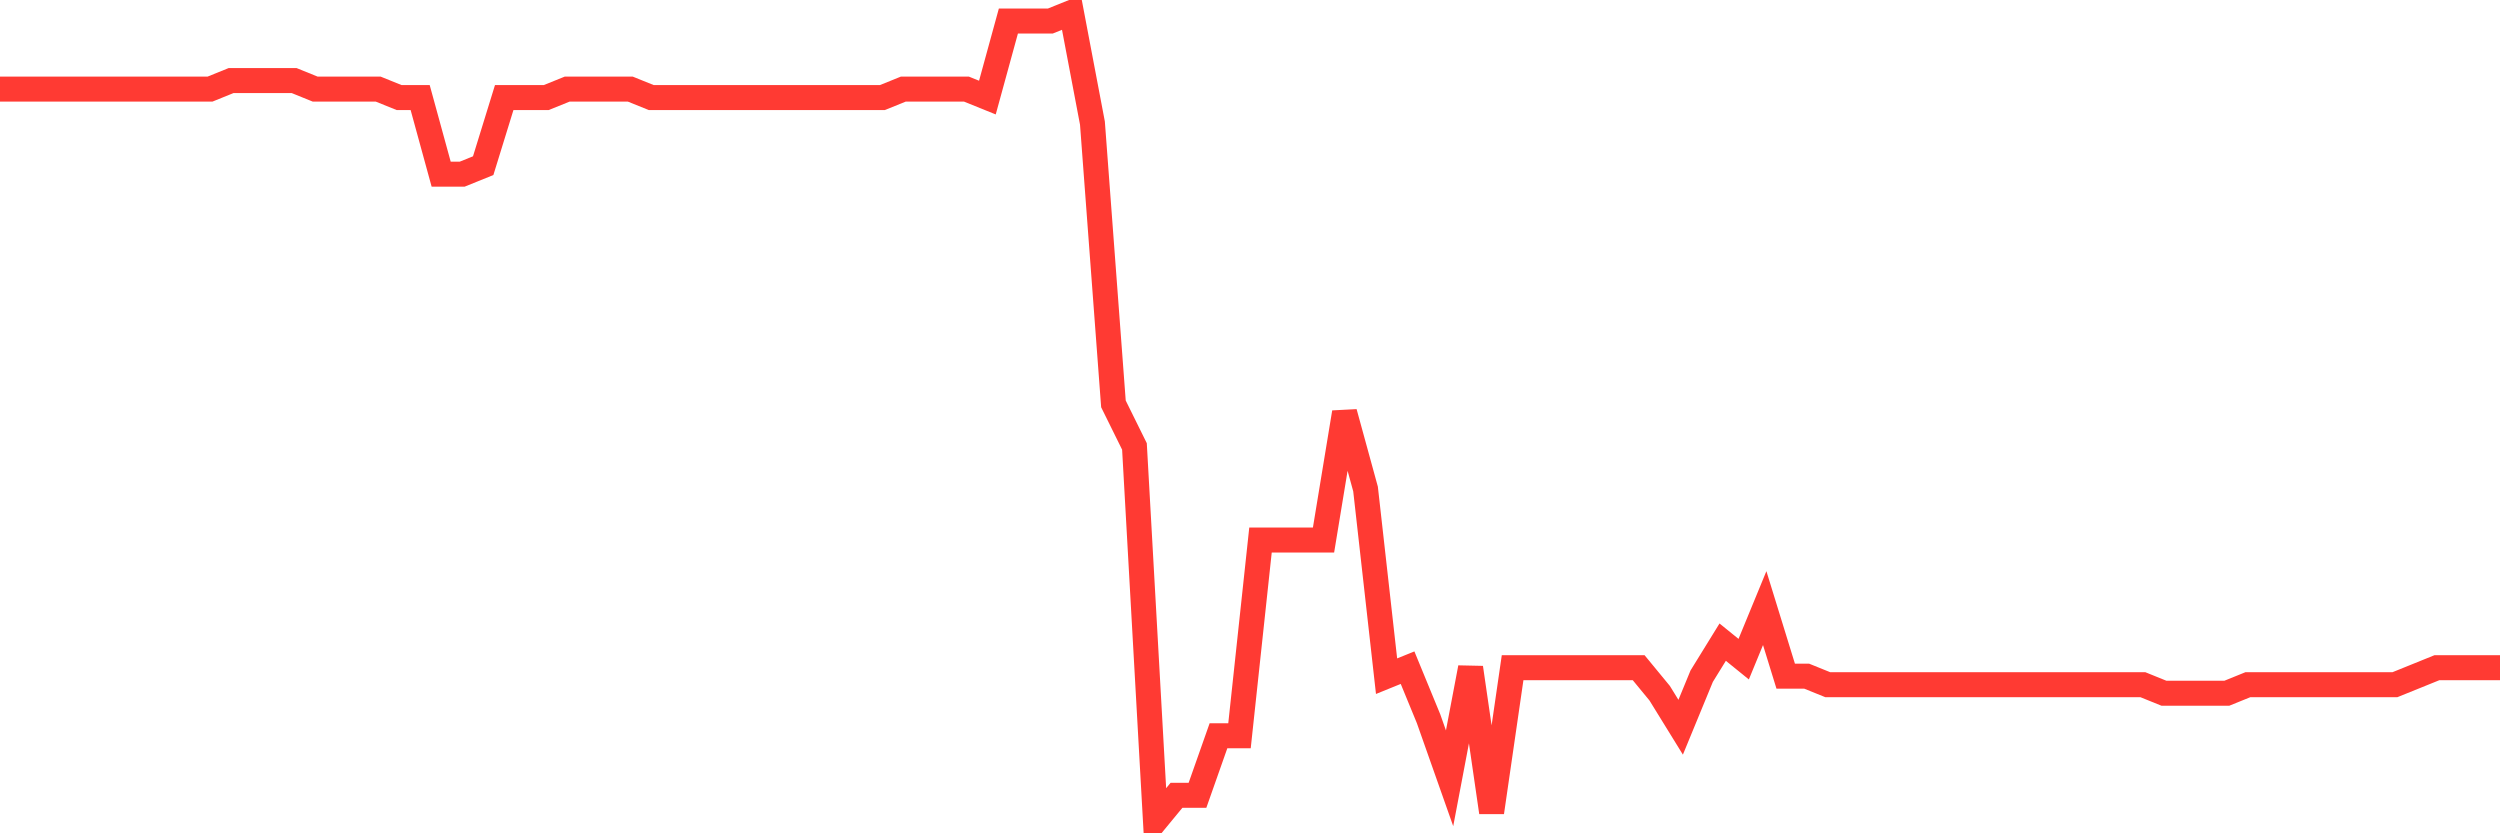 <svg
  xmlns="http://www.w3.org/2000/svg"
  xmlns:xlink="http://www.w3.org/1999/xlink"
  width="120"
  height="40"
  viewBox="0 0 120 40"
  preserveAspectRatio="none"
>
  <polyline
    points="0,4.276 1.008,4.276 2.017,4.276 3.025,4.276 4.034,4.276 5.042,4.276 6.05,4.276 7.059,4.276 8.067,4.276 9.076,4.276 10.084,4.276 11.092,3.867 12.101,3.867 13.109,3.867 14.118,3.867 15.126,4.276 16.134,4.276 17.143,4.276 18.151,4.276 19.16,4.684 20.168,4.684 21.176,8.36 22.185,8.36 23.193,7.952 24.202,4.684 25.21,4.684 26.218,4.684 27.227,4.276 28.235,4.276 29.244,4.276 30.252,4.276 31.261,4.684 32.269,4.684 33.277,4.684 34.286,4.684 35.294,4.684 36.303,4.684 37.311,4.684 38.319,4.684 39.328,4.684 40.336,4.684 41.345,4.684 42.353,4.684 43.361,4.276 44.37,4.276 45.378,4.276 46.387,4.276 47.395,4.684 48.403,1.008 49.412,1.008 50.42,1.008 51.429,0.6 52.437,5.909 53.445,19.387 54.454,21.429 55.462,39.4 56.471,38.175 57.479,38.175 58.487,35.316 59.496,35.316 60.504,25.922 61.513,25.922 62.521,25.922 63.529,25.922 64.538,19.796 65.546,23.472 66.555,32.457 67.563,32.048 68.571,34.499 69.58,37.358 70.588,32.048 71.597,38.992 72.605,32.048 73.613,32.048 74.622,32.048 75.63,32.048 76.639,32.048 77.647,32.048 78.655,32.048 79.664,33.274 80.672,34.907 81.681,32.457 82.689,30.823 83.697,31.64 84.706,29.189 85.714,32.457 86.723,32.457 87.731,32.865 88.739,32.865 89.748,32.865 90.756,32.865 91.765,32.865 92.773,32.865 93.782,32.865 94.79,32.865 95.798,32.865 96.807,32.865 97.815,32.865 98.824,32.865 99.832,32.865 100.84,32.865 101.849,32.865 102.857,32.865 103.866,33.274 104.874,33.274 105.882,33.274 106.891,33.274 107.899,32.865 108.908,32.865 109.916,32.865 110.924,32.865 111.933,32.865 112.941,32.865 113.95,32.865 114.958,32.865 115.966,32.457 116.975,32.048 117.983,32.048 118.992,32.048 120,32.048"
    fill="none"
    stroke="#ff3a33"
    stroke-width="1.2"
  >
  </polyline>
</svg>